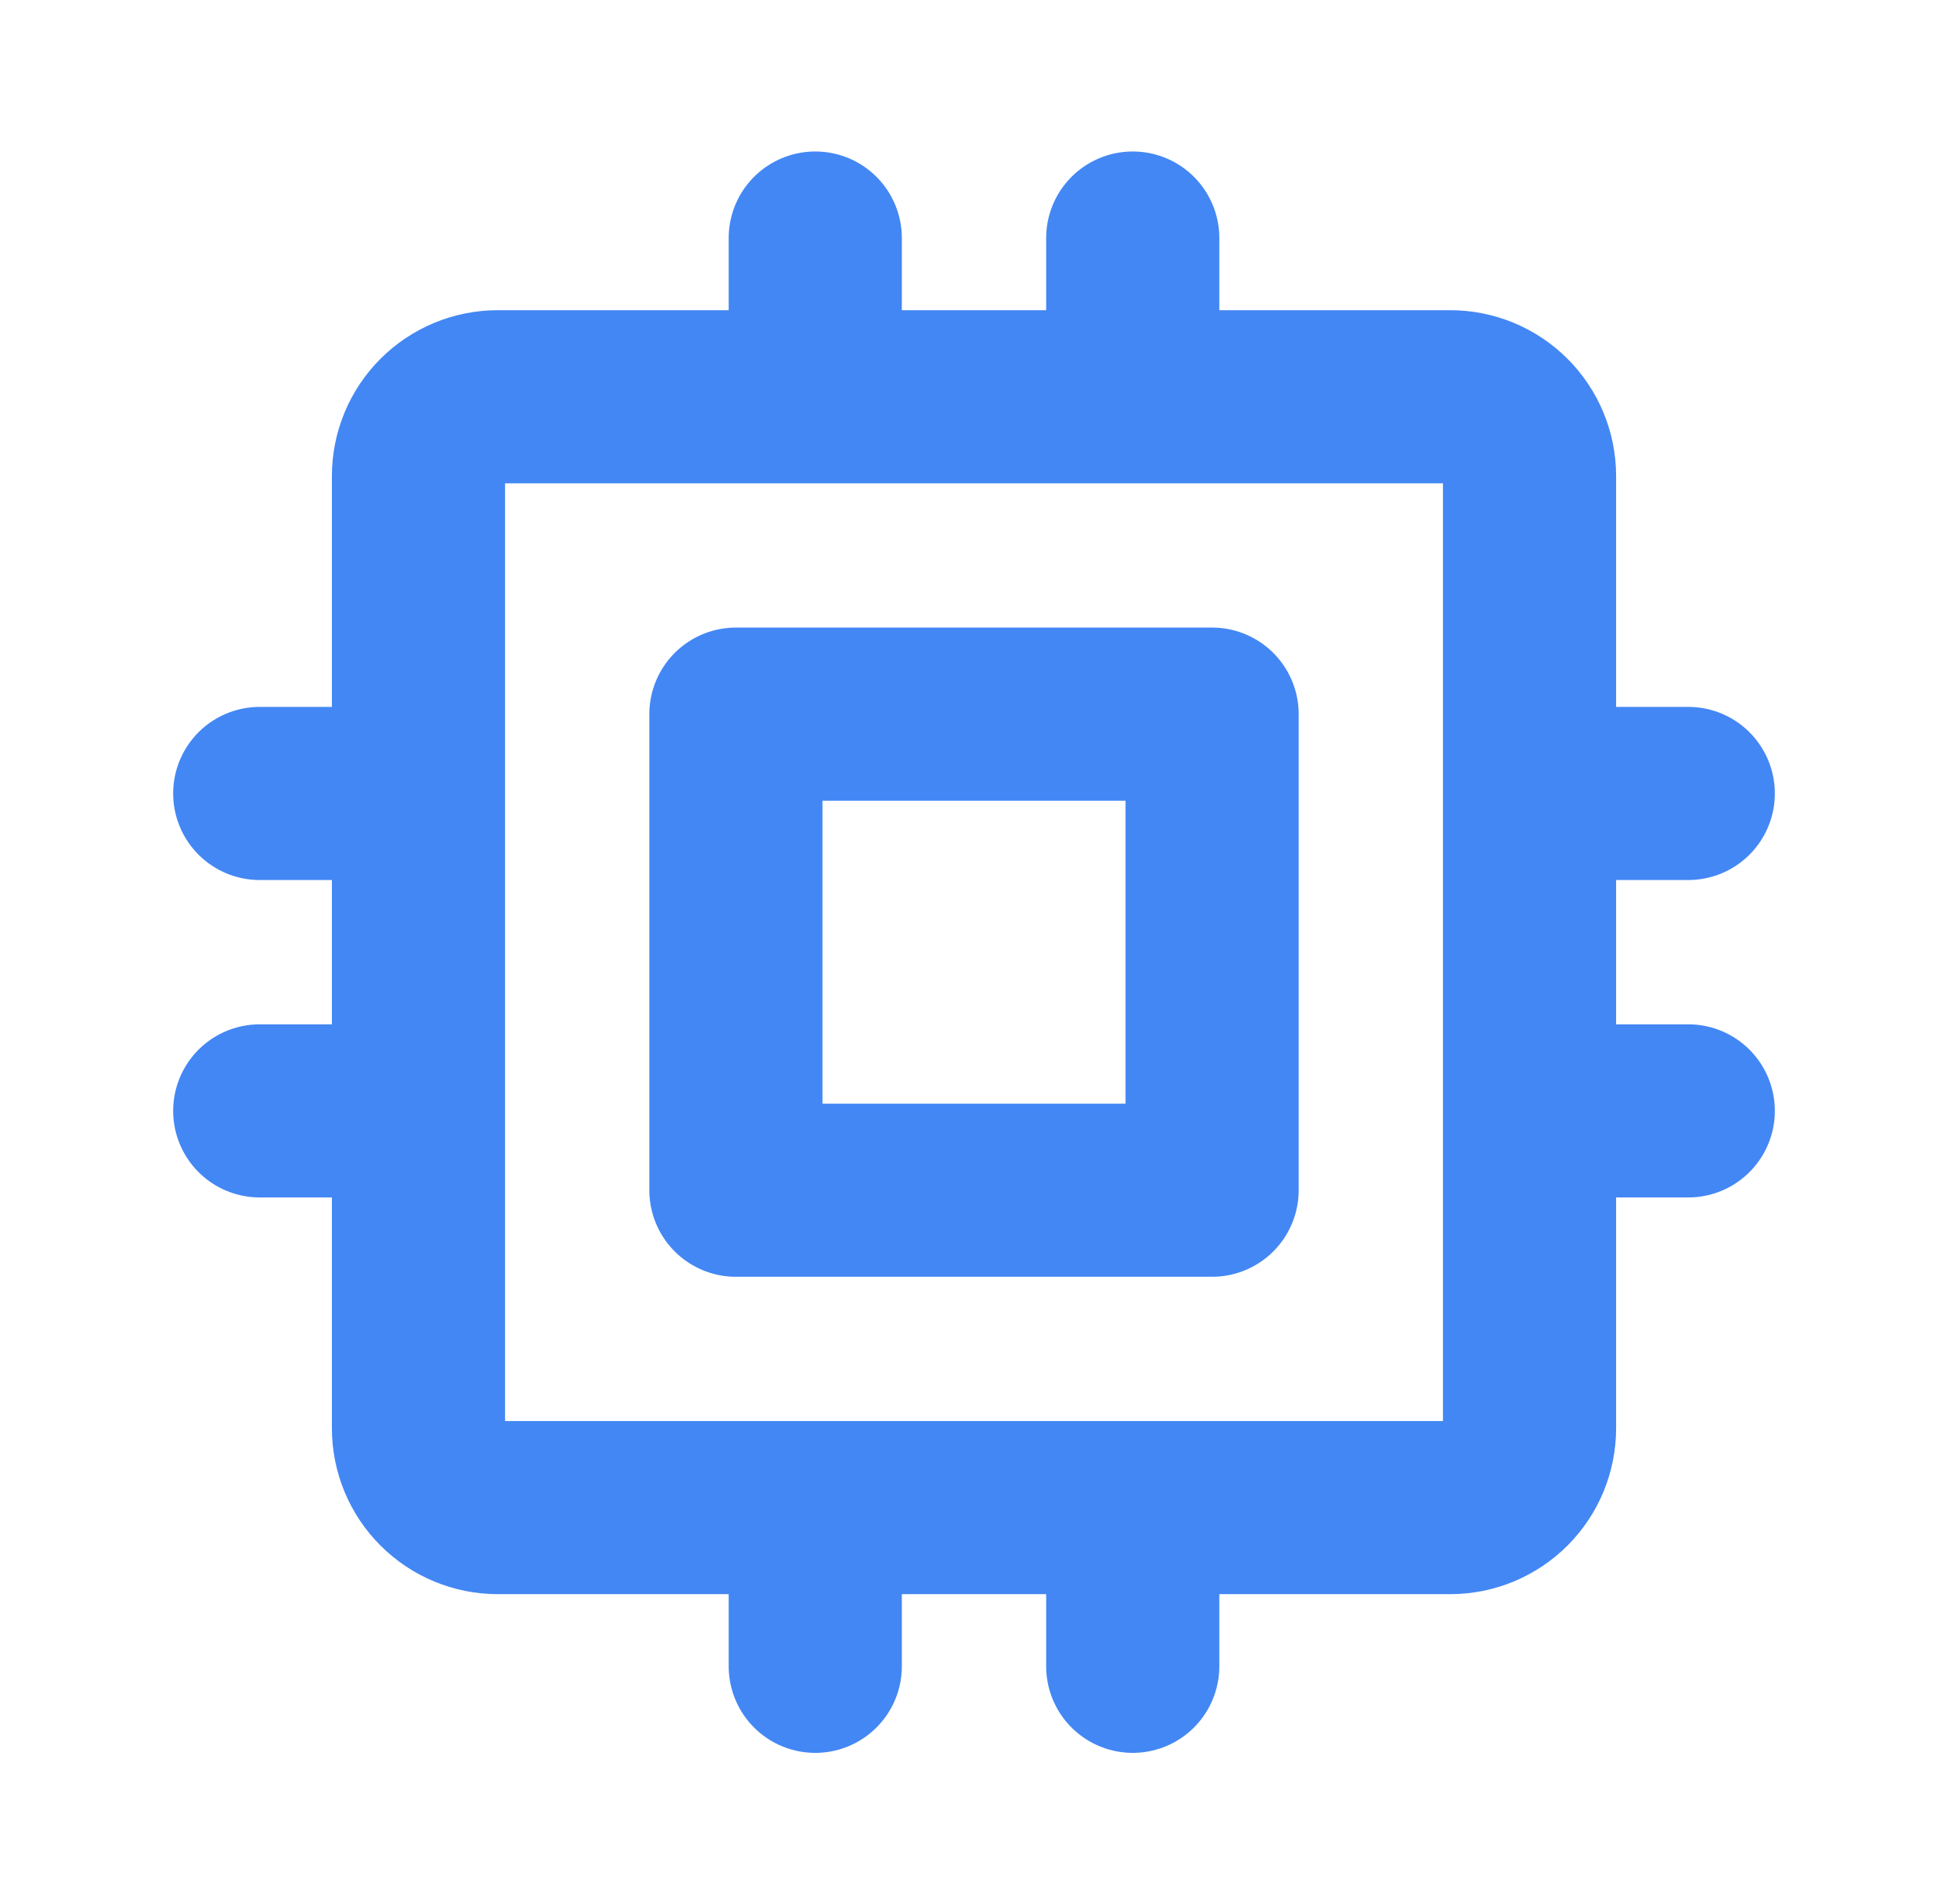 <svg width="45" height="44" viewBox="0 0 45 44" fill="none" xmlns="http://www.w3.org/2000/svg">
<path d="M6 18.333H9.667M6 25.667H9.667M18.833 5.5V9.167M26.167 5.5V9.167M39 18.333H35.333M39 25.667H35.333M26.167 38.5V34.833M18.833 38.5V34.833M9.667 11C9.667 10.514 9.86 10.047 10.204 9.704C10.547 9.36 11.014 9.167 11.5 9.167H33.5C33.986 9.167 34.453 9.36 34.796 9.704C35.14 10.047 35.333 10.514 35.333 11V33C35.333 33.486 35.14 33.953 34.796 34.296C34.453 34.64 33.986 34.833 33.5 34.833H11.5C11.014 34.833 10.547 34.64 10.204 34.296C9.86 33.953 9.667 33.486 9.667 33V11ZM17 16.5H28V27.5H17V16.5Z" stroke="#4387F4" stroke-width="4" stroke-linecap="round" stroke-linejoin="round"/>
</svg>
